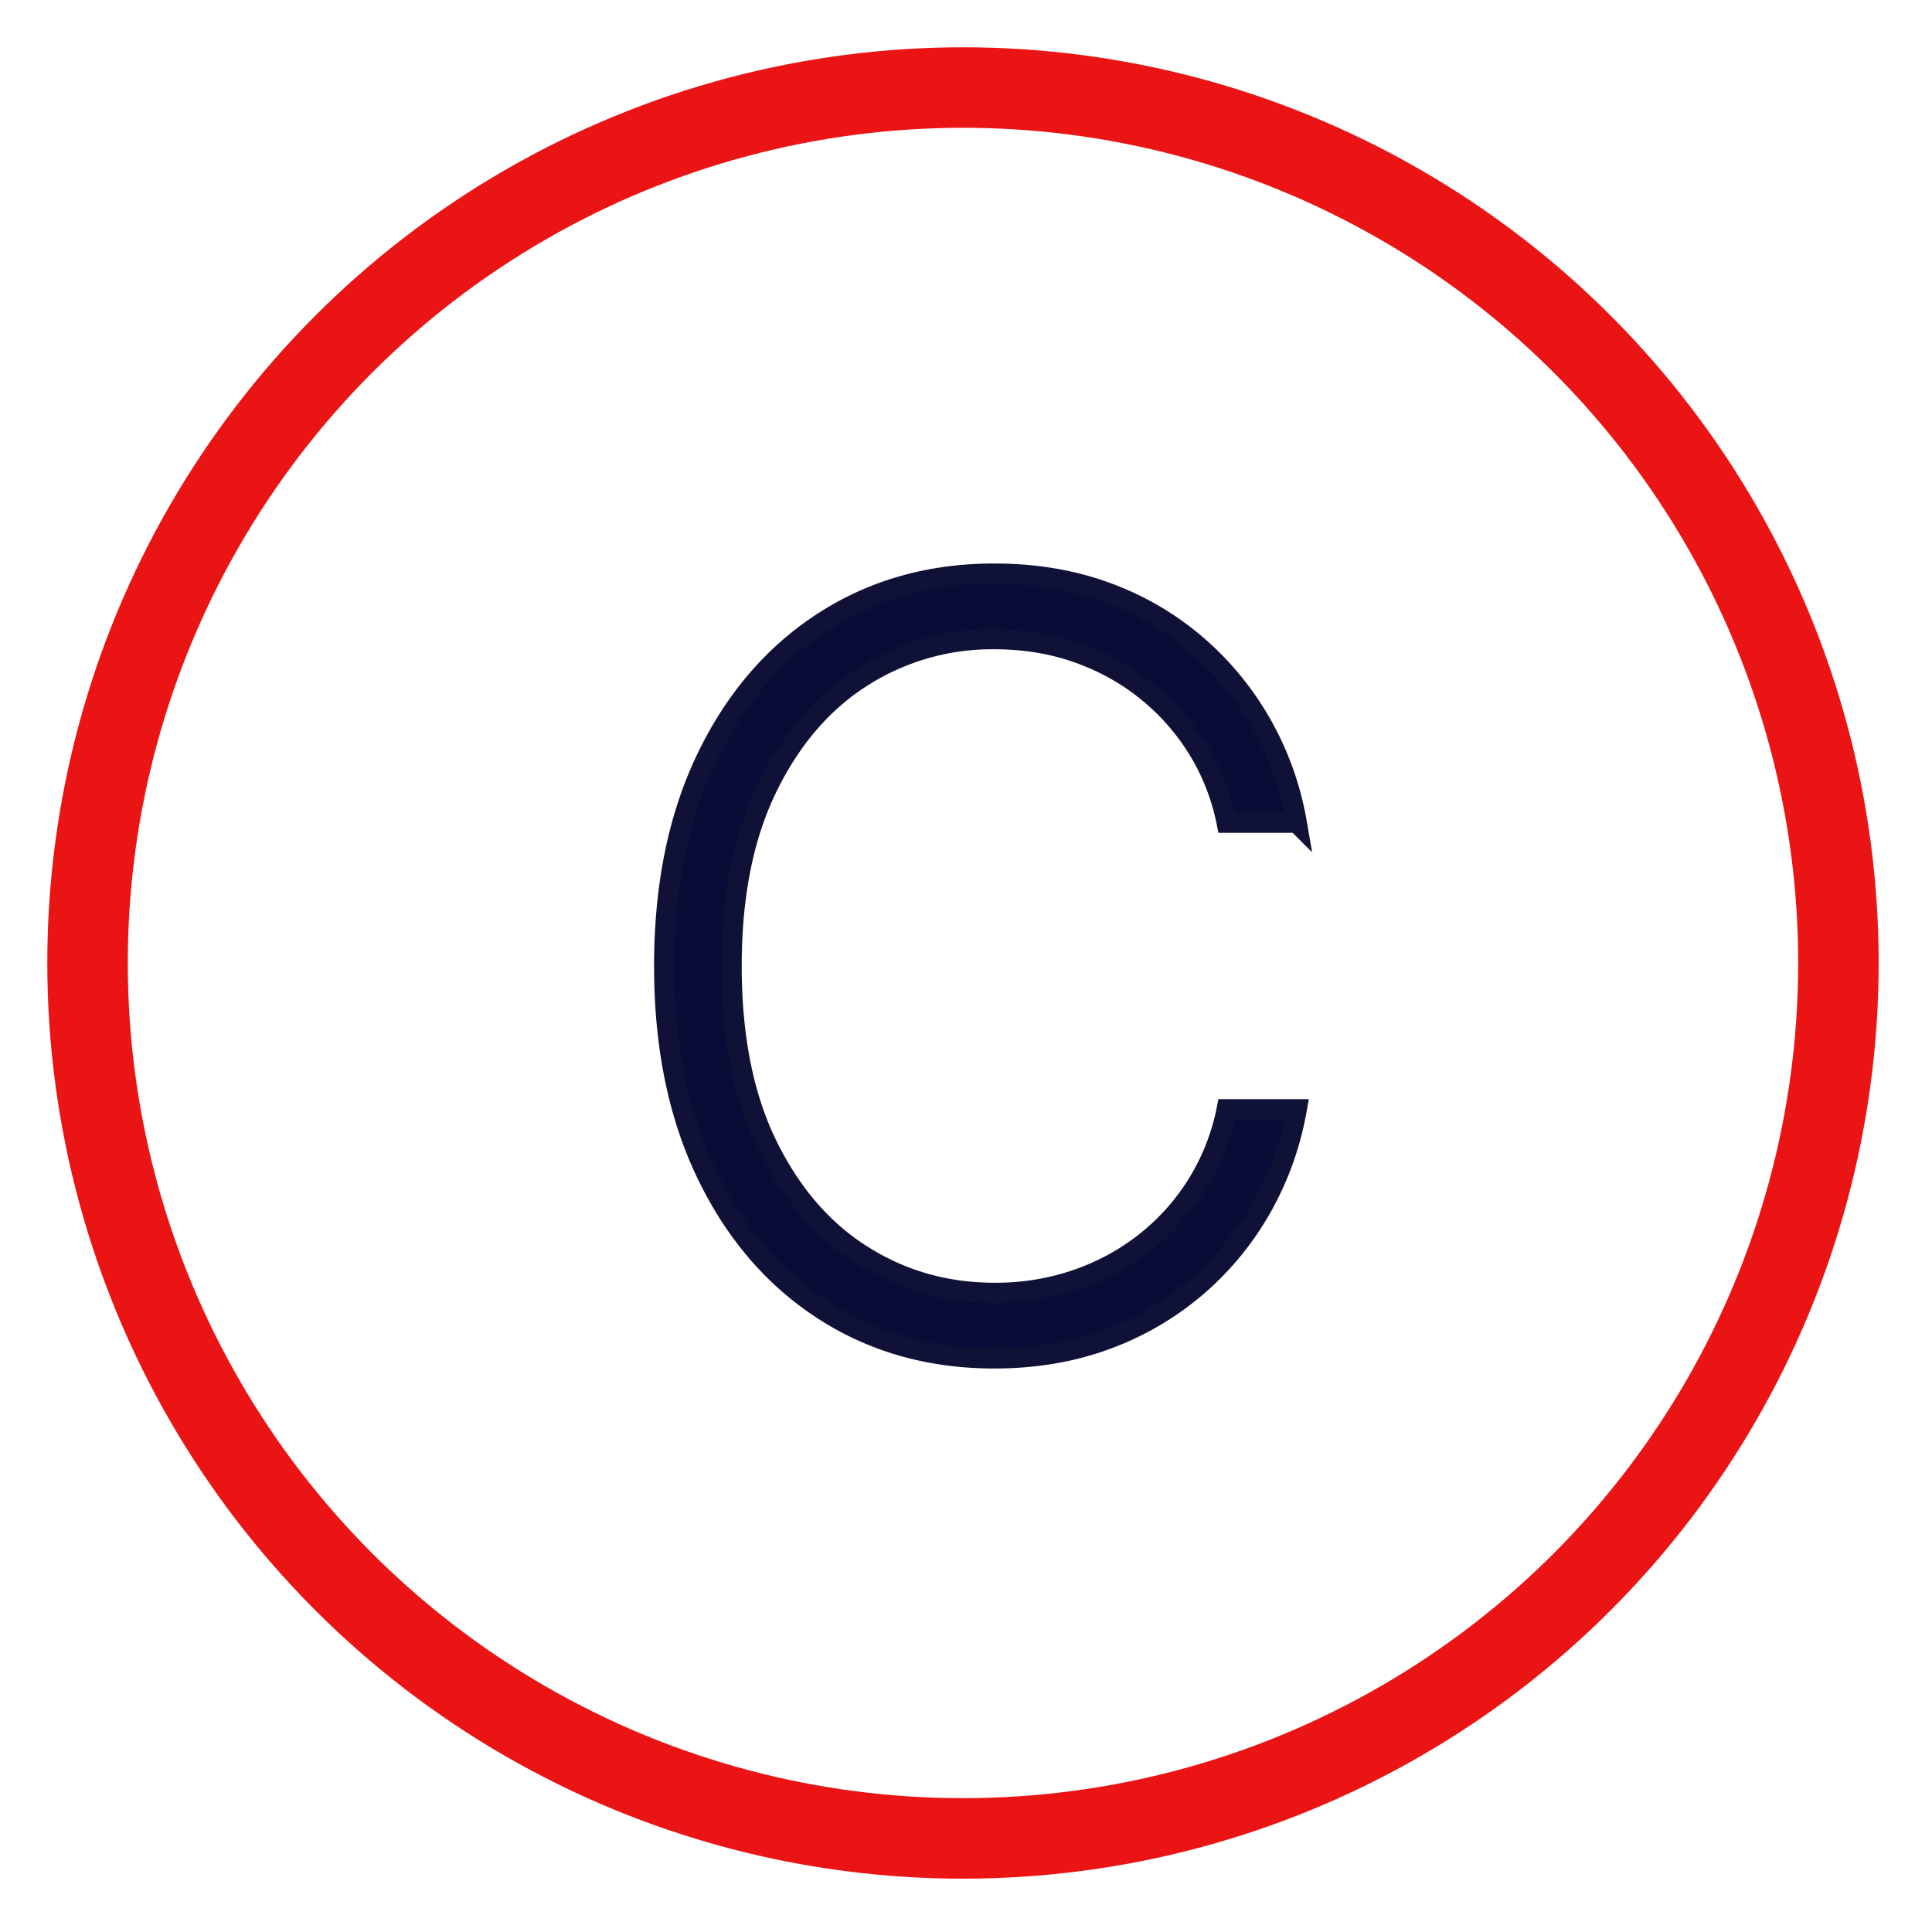 <svg xmlns="http://www.w3.org/2000/svg" width="48" height="48" viewBox="0 0 48 48" aria-hidden="true"><g fill="none" fill-rule="evenodd"><circle cx="23.925" cy="23.925" r="21.75" stroke="#EB1414" stroke-linecap="square" stroke-width="2"/><path fill="#0A0C38" fill-rule="nonzero" stroke="#101137" stroke-width=".5" d="M24.702 33.75c1.014 0 1.943-.158 2.79-.473a7.313 7.313 0 002.247-1.316 7.346 7.346 0 001.613-1.97c.423-.75.712-1.56.867-2.432h0-1.743a5.57 5.57 0 01-1.965 3.258c-.506.41-1.08.73-1.723.959a6.178 6.178 0 01-2.086.343c-1.198 0-2.29-.31-3.276-.932-.986-.62-1.773-1.533-2.363-2.738-.59-1.205-.885-2.688-.885-4.449 0-1.749.295-3.227.885-4.435.59-1.208 1.377-2.124 2.363-2.748a6 6 0 013.276-.936c.748 0 1.443.114 2.086.343.642.229 1.217.55 1.723.964.507.414.929.897 1.265 1.45.337.553.57 1.154.7 1.803h1.743a7.573 7.573 0 00-.867-2.437 7.442 7.442 0 00-1.613-1.97 7.192 7.192 0 00-2.247-1.316c-.847-.312-1.776-.468-2.79-.468-1.594 0-3.009.4-4.245 1.2-1.235.8-2.204 1.93-2.905 3.388C16.85 20.296 16.5 22.017 16.5 24s.35 3.704 1.052 5.162c.701 1.458 1.67 2.588 2.905 3.388 1.236.8 2.651 1.2 4.245 1.2z"/></g></svg>